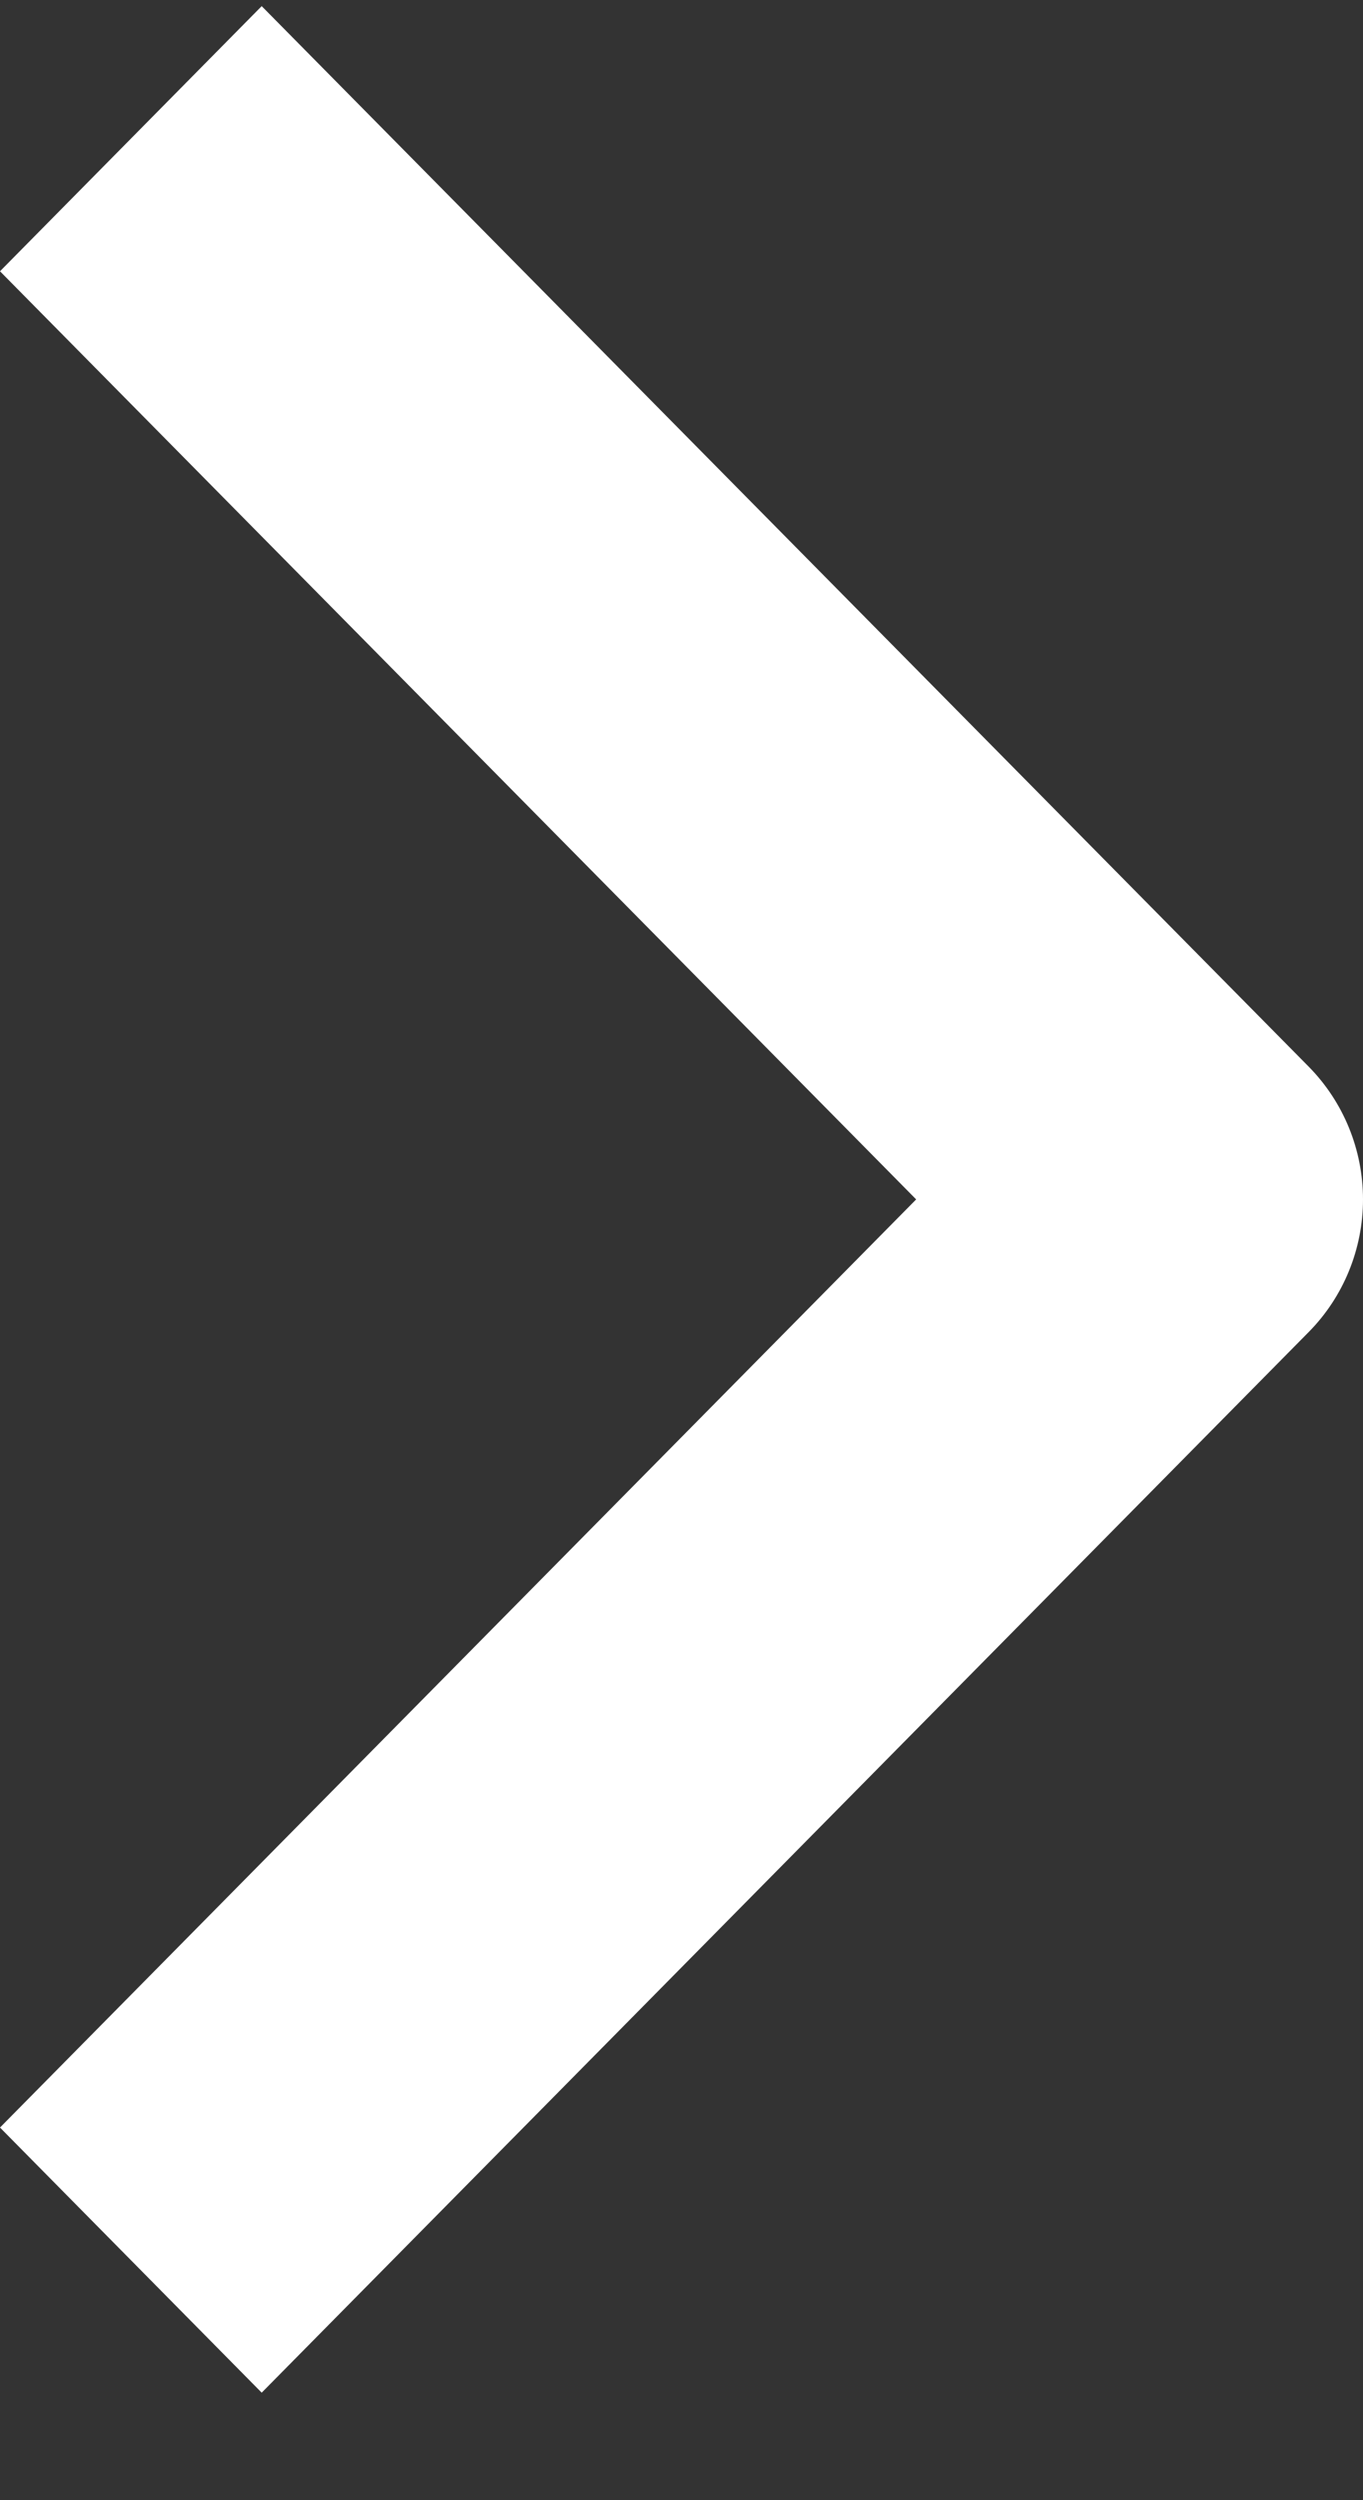 <svg width="12" height="22" viewBox="0 0 12 22" fill="none" xmlns="http://www.w3.org/2000/svg">
<rect x="0" y="0" width="12" height="22" fill="#333333" stroke="none"/>
<path fill-rule="evenodd" clip-rule="evenodd" d="M11.523 11.72L2.304 21.054L0 18.721L8.066 10.554L0 2.387L2.304 0.054L11.523 9.387C11.828 9.697 12 10.116 12 10.554C12 10.991 11.828 11.411 11.523 11.72Z" fill="white"/>
</svg>

